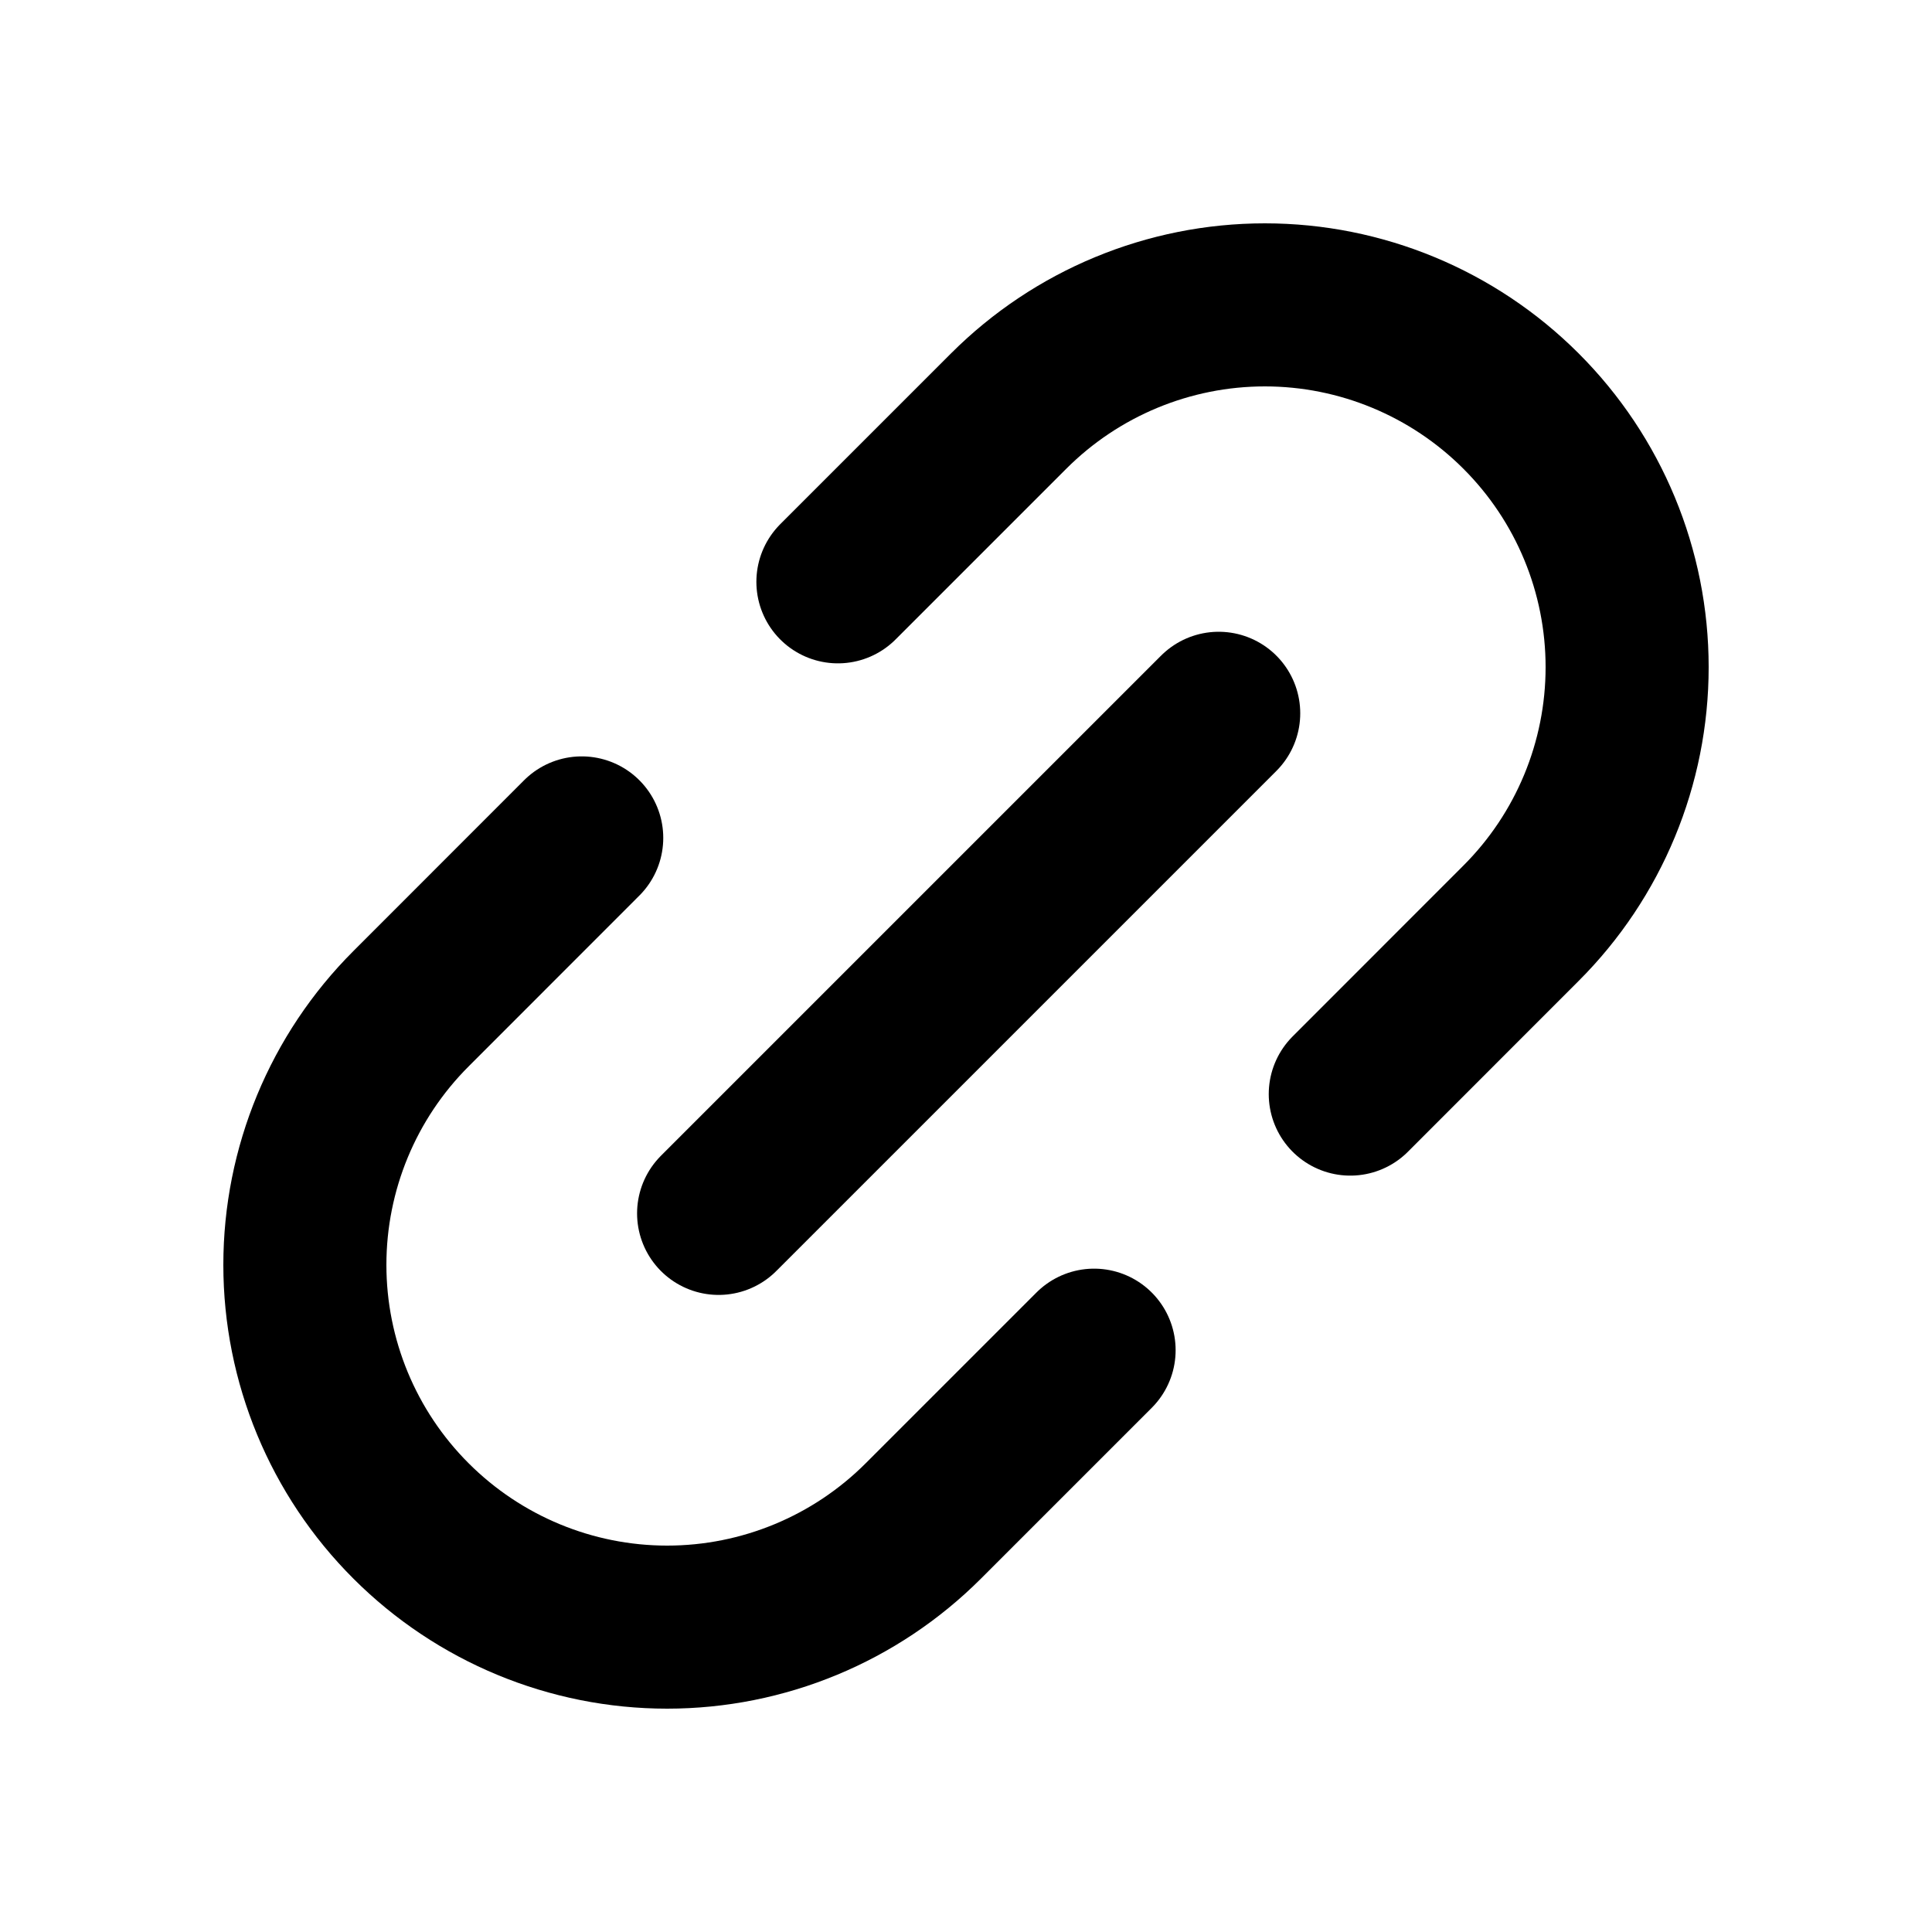 <svg width="20" height="20" viewBox="0 0 20 20" fill="none" xmlns="http://www.w3.org/2000/svg">
<path d="M11.326 13.977L9.558 15.745C8.855 16.448 7.901 16.844 6.906 16.844C5.912 16.844 4.958 16.448 4.255 15.745C3.551 15.042 3.156 14.088 3.156 13.094C3.156 12.099 3.551 11.145 4.255 10.442L6.022 8.674" stroke="currentColor" stroke-width="1.688" stroke-linecap="round" stroke-linejoin="round"/>
<path d="M8.674 6.023L10.442 4.255C11.145 3.552 12.099 3.156 13.094 3.156C14.088 3.156 15.042 3.552 15.745 4.255C16.449 4.958 16.844 5.912 16.844 6.906C16.844 7.901 16.449 8.855 15.745 9.558L13.978 11.326" stroke="currentColor" stroke-width="1.688" stroke-linecap="round" stroke-linejoin="round"/>
<path d="M7.439 12.561L12.616 7.384" stroke="currentColor" stroke-width="1.688" stroke-linecap="round" stroke-linejoin="round"/>
</svg>

